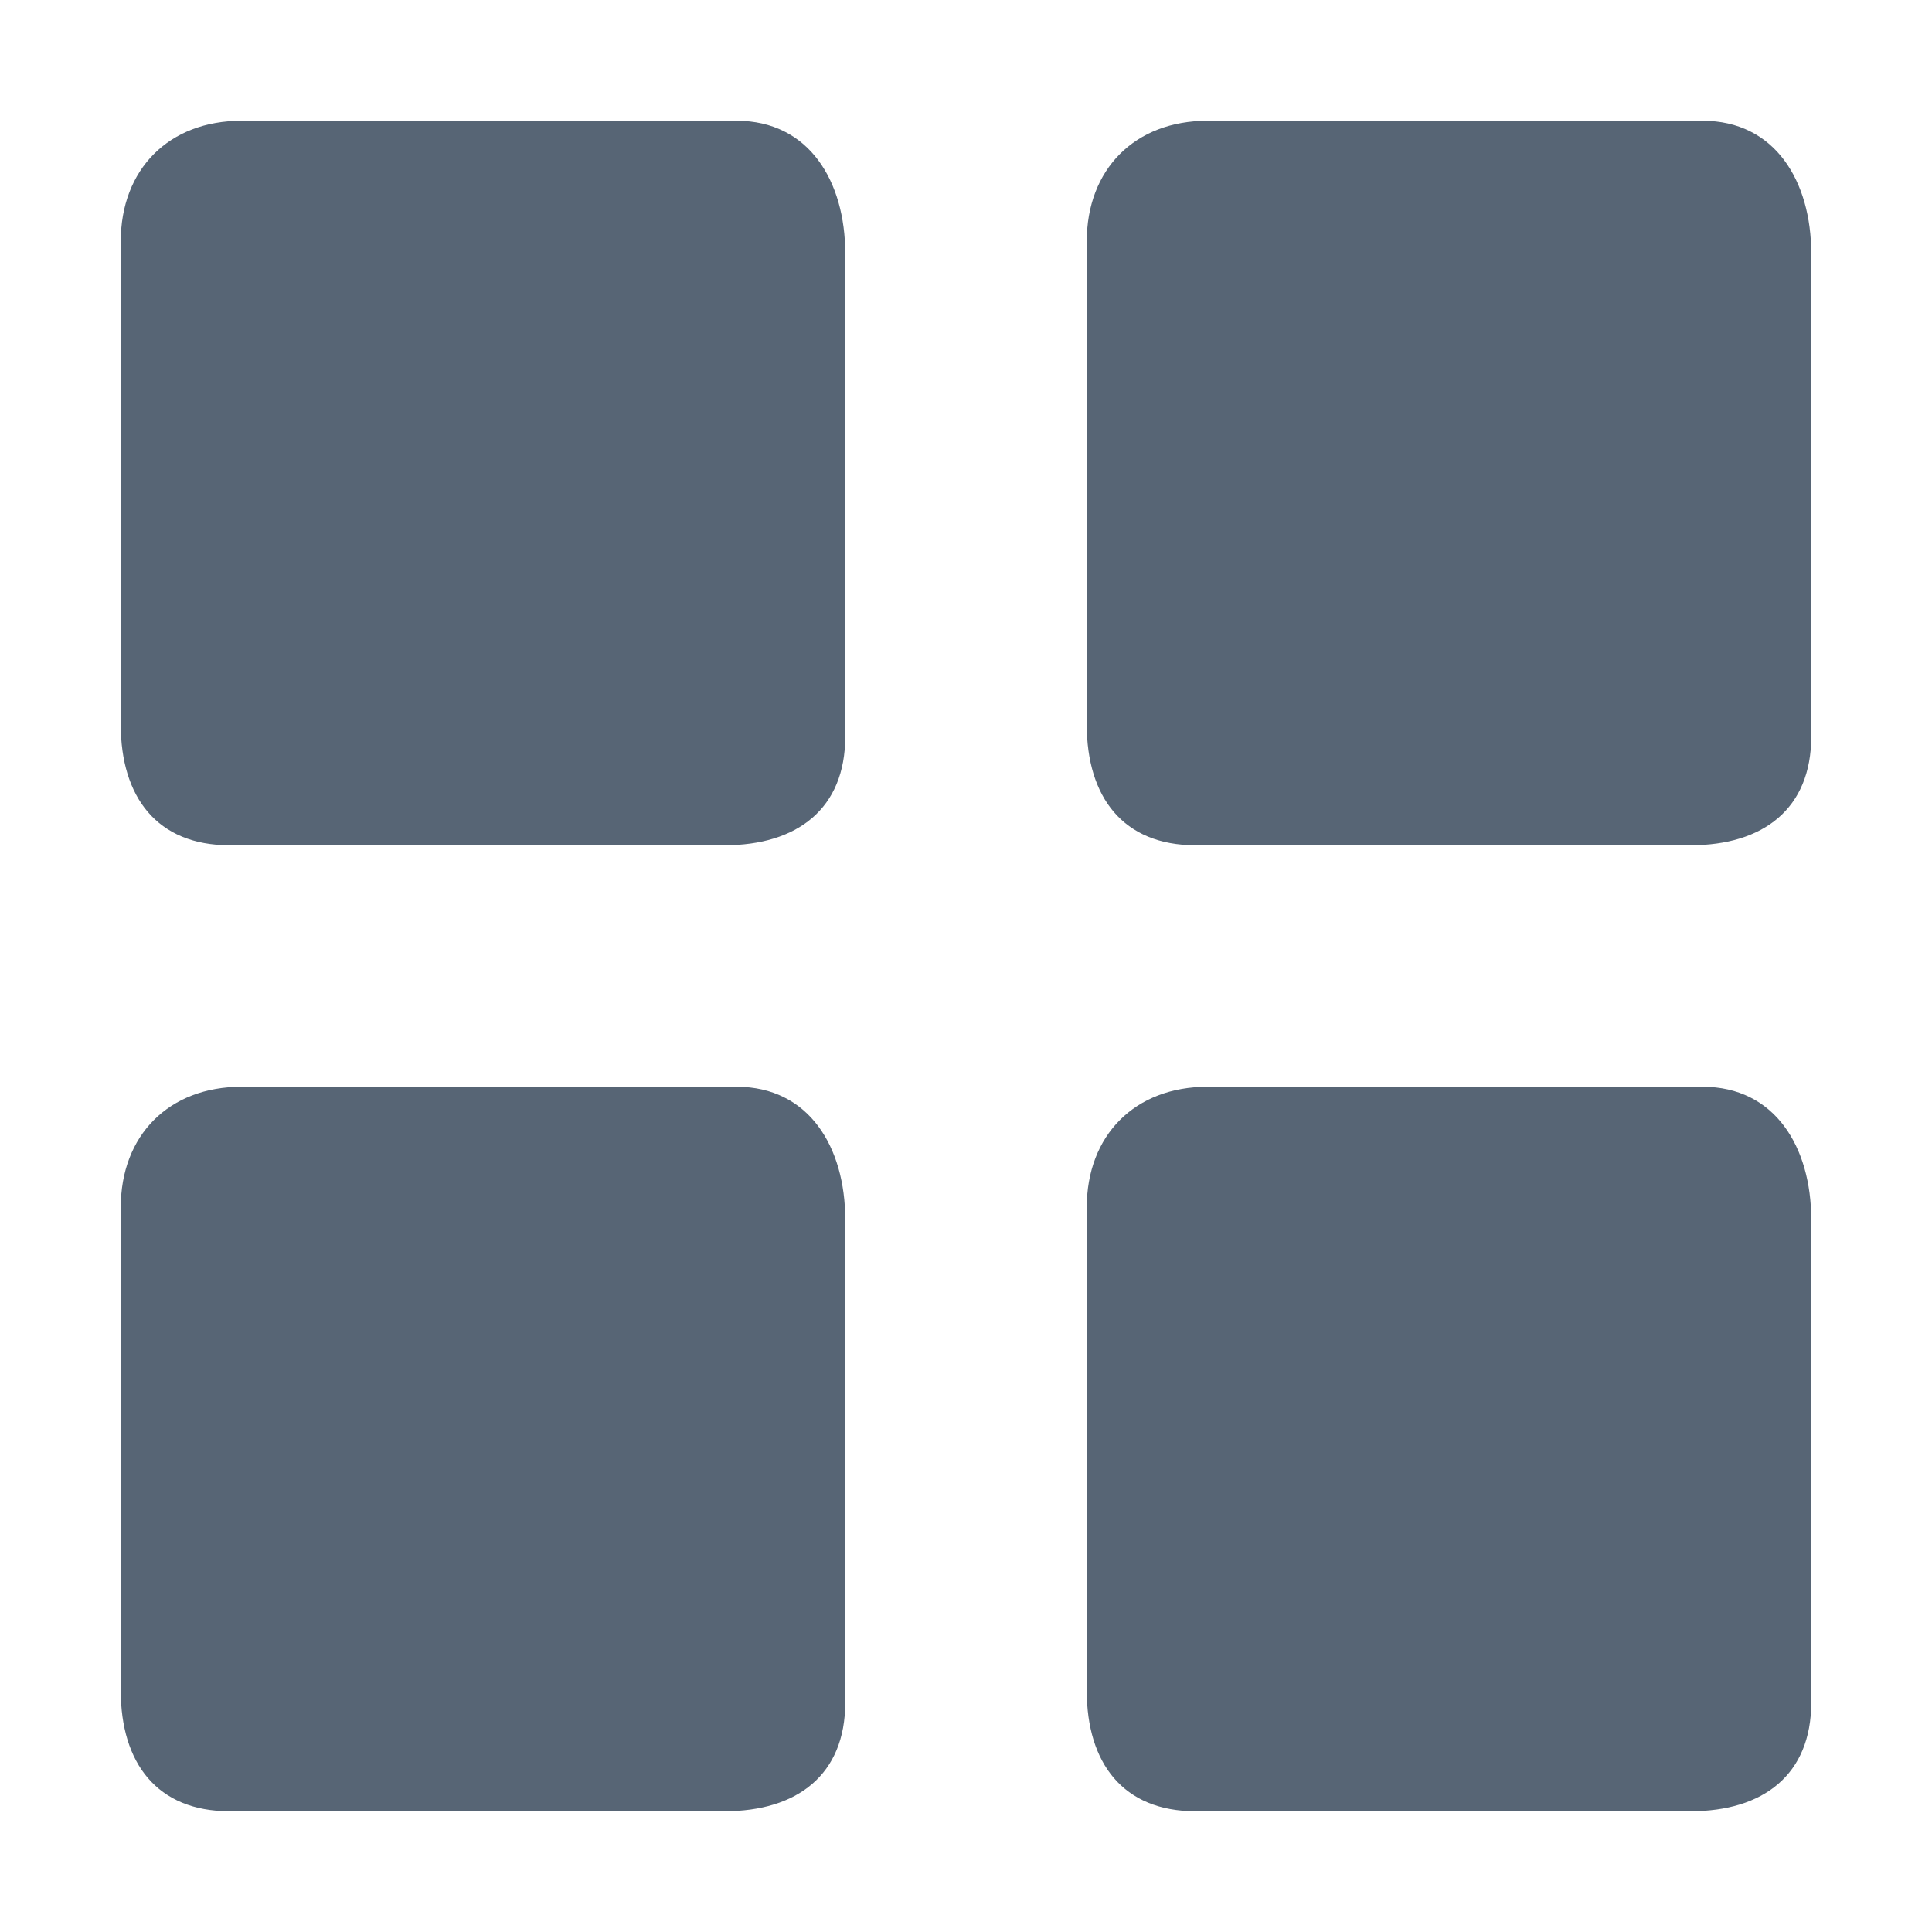 <svg height="100%" preserveAspectRatio="xMidYMid meet" width="100%" xmlns="http://www.w3.org/2000/svg" viewBox="0 0 16 16" style="display: block;"><path d="M2 1c-.6 0-1 .4-1 1v4c0 .6.3 1 .9 1H6c.6 0 1-.3 1-.9v-4C7 1.5 6.7 1 6.1 1H2zm8 0c-.6 0-1 .4-1 1v4c0 .6.3 1 .9 1H14c.6 0 1-.3 1-.9v-4c0-.6-.3-1.1-.9-1.1H10zM2 9c-.6 0-1 .4-1 1v4c0 .6.3 1 .9 1H6c.6 0 1-.3 1-.9v-4C7 9.5 6.7 9 6.1 9H2zm8 0c-.6 0-1 .4-1 1v4c0 .6.3 1 .9 1H14c.6 0 1-.3 1-.9v-4c0-.6-.3-1.1-.9-1.1H10z" fill="#576575"></path></svg>
